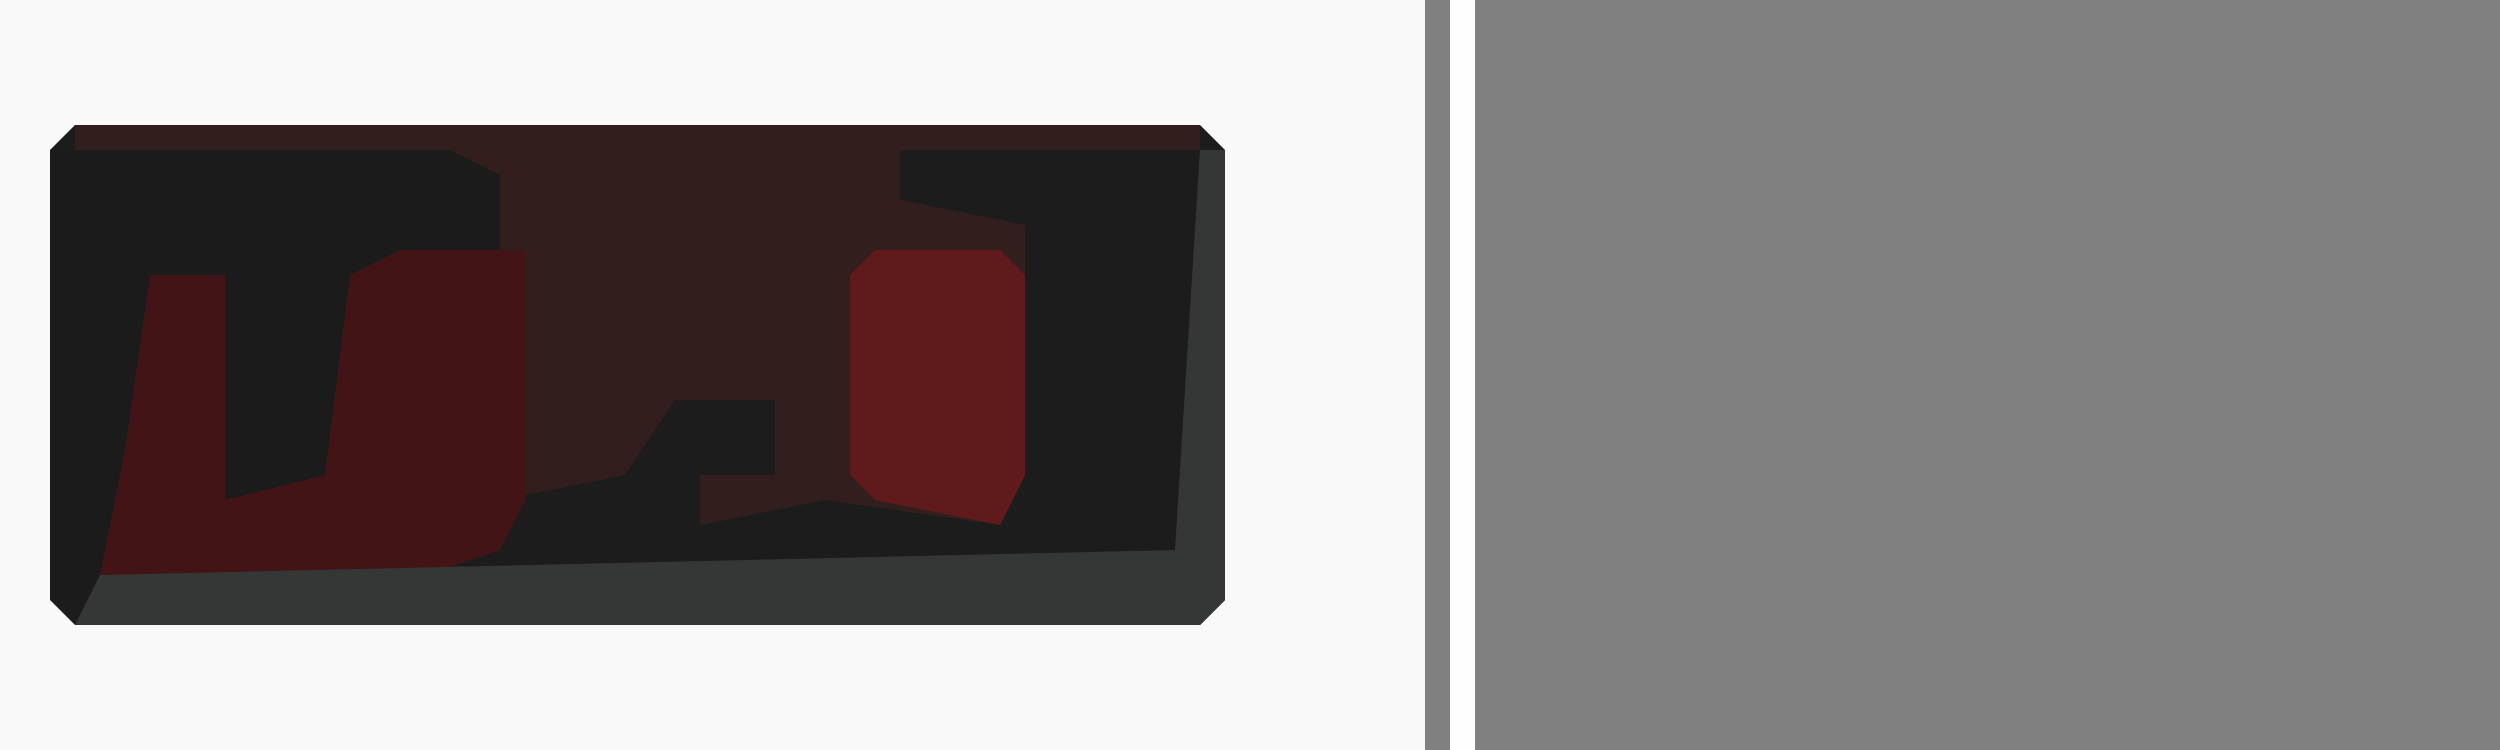 <?xml version="1.0" encoding="UTF-8"?>
<svg version="1.1" xmlns="http://www.w3.org/2000/svg" width="100" height="30">
<rect width="100%" height="100%" fill="#808080" stroke="none"/>
<path d="M0,0 L57,0 L57,30 L0,30 Z " fill="#1D1C1C" transform="translate(0,0)"/>
<path d="M0,0 L57,0 L57,30 L0,30 Z M3,5 L2,6 L2,24 L3,25 L48,25 L49,24 L49,6 L48,5 Z " fill="#F9F9F9" transform="translate(0,0)"/>
<path d="M0,0 L45,0 L45,1 L33,1 L33,3 L38,4 L38,14 L37,16 L30,15 L25,16 L25,14 L28,14 L28,11 L24,11 L22,14 L17,15 L17,17 L14,18 L1,18 L2,13 L3,6 L6,6 L6,15 L10,14 L11,6 L17,5 L17,2 L0,1 Z " fill="#331E1E" transform="translate(3,5)"/>
<path d="M0,0 L16,0 L18,1 L18,4 L12,5 L12,13 L10,15 L5,14 L7,13 L7,5 L4,5 L4,12 L2,18 L0,18 Z " fill="#1C1B1B" transform="translate(2,6)"/>
<path d="M0,0 L5,0 L5,10 L4,12 L1,13 L-12,13 L-11,8 L-10,1 L-7,1 L-7,10 L-3,9 L-2,1 Z " fill="#421415" transform="translate(16,10)"/>
<path d="M0,0 L1,0 L1,18 L0,19 L-45,19 L-44,17 L-1,16 Z " fill="#353636" transform="translate(48,6)"/>
<path d="M0,0 L5,0 L6,1 L6,9 L5,11 L0,10 L-1,9 L-1,1 Z " fill="#611A1B" transform="translate(35,10)"/>
<path d="M0,0 L1,0 L1,30 L0,30 Z " fill="#FEFEFE" transform="translate(58,0)"/>
</svg>
